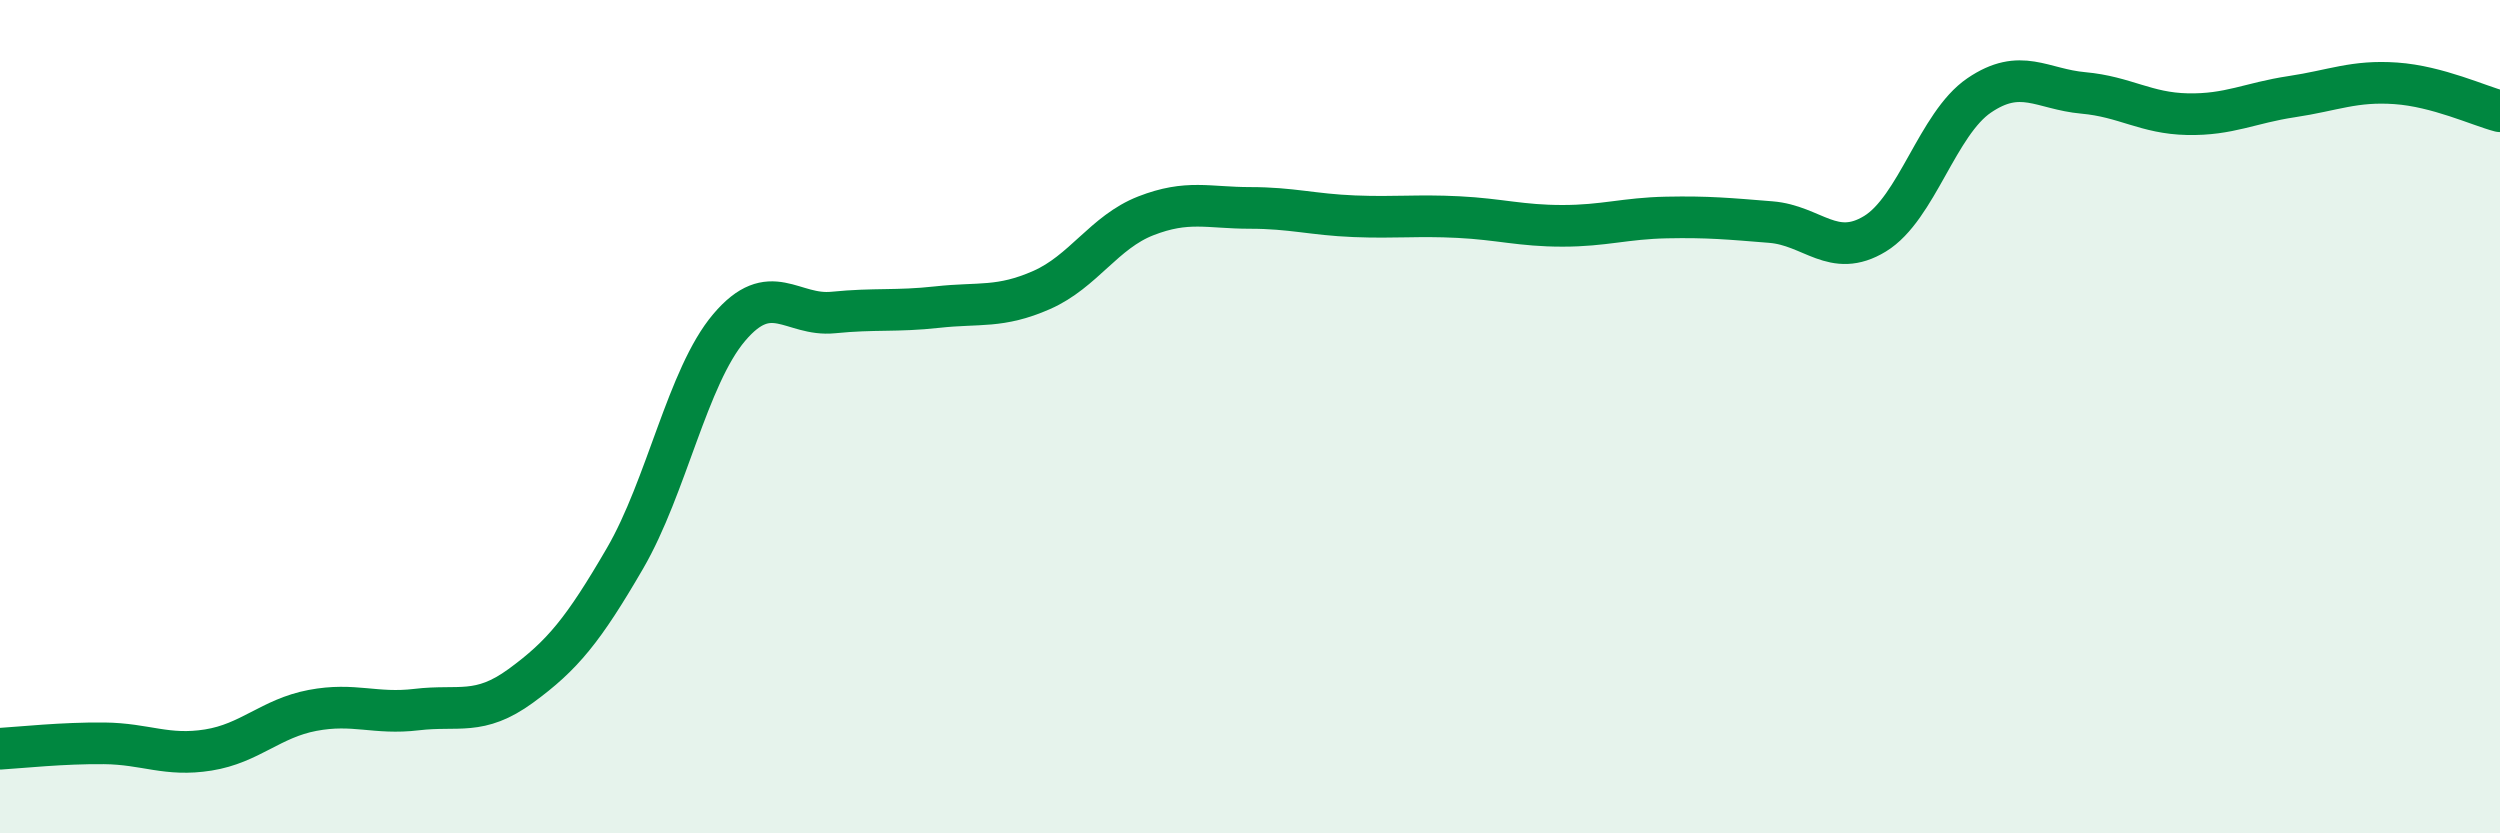 
    <svg width="60" height="20" viewBox="0 0 60 20" xmlns="http://www.w3.org/2000/svg">
      <path
        d="M 0,17.97 C 0.5,17.94 1.5,17.83 2.5,17.84 C 3.5,17.85 4,18.16 5,18 C 6,17.84 6.5,17.24 7.5,17.05 C 8.5,16.86 9,17.15 10,17.03 C 11,16.91 11.5,17.19 12.5,16.46 C 13.5,15.73 14,15.12 15,13.4 C 16,11.68 16.5,9.04 17.5,7.86 C 18.5,6.68 19,7.6 20,7.5 C 21,7.4 21.5,7.48 22.5,7.37 C 23.5,7.26 24,7.4 25,6.96 C 26,6.52 26.5,5.57 27.5,5.18 C 28.5,4.79 29,4.99 30,4.99 C 31,4.99 31.5,5.15 32.5,5.19 C 33.5,5.23 34,5.16 35,5.21 C 36,5.26 36.5,5.42 37.5,5.42 C 38.5,5.42 39,5.24 40,5.22 C 41,5.2 41.5,5.25 42.5,5.33 C 43.5,5.41 44,6.22 45,5.61 C 46,5 46.5,2.97 47.5,2.29 C 48.5,1.61 49,2.14 50,2.23 C 51,2.32 51.5,2.72 52.5,2.74 C 53.5,2.76 54,2.47 55,2.32 C 56,2.17 56.5,1.93 57.5,2 C 58.5,2.07 59.5,2.54 60,2.67L60 20L0 20Z"
        fill="#008740"
        opacity="0.1"
        stroke-linecap="round"
        stroke-linejoin="round"
      />
      <path
        d="M 0,17.97 C 0.5,17.94 1.5,17.83 2.5,17.84 C 3.5,17.85 4,18.16 5,18 C 6,17.84 6.5,17.24 7.5,17.05 C 8.5,16.86 9,17.15 10,17.03 C 11,16.91 11.5,17.19 12.5,16.46 C 13.5,15.73 14,15.12 15,13.4 C 16,11.68 16.5,9.04 17.5,7.86 C 18.5,6.68 19,7.6 20,7.5 C 21,7.4 21.5,7.48 22.5,7.37 C 23.5,7.26 24,7.4 25,6.96 C 26,6.52 26.5,5.57 27.5,5.18 C 28.5,4.79 29,4.99 30,4.99 C 31,4.99 31.5,5.15 32.5,5.19 C 33.5,5.23 34,5.16 35,5.21 C 36,5.26 36.5,5.42 37.5,5.42 C 38.5,5.42 39,5.24 40,5.22 C 41,5.2 41.5,5.25 42.5,5.33 C 43.5,5.41 44,6.22 45,5.61 C 46,5 46.5,2.97 47.5,2.29 C 48.5,1.61 49,2.14 50,2.23 C 51,2.32 51.5,2.72 52.5,2.74 C 53.5,2.76 54,2.47 55,2.32 C 56,2.17 56.5,1.93 57.5,2 C 58.5,2.07 59.5,2.54 60,2.67"
        stroke="#008740"
        stroke-width="1"
        fill="none"
        stroke-linecap="round"
        stroke-linejoin="round"
      />
    </svg>
  